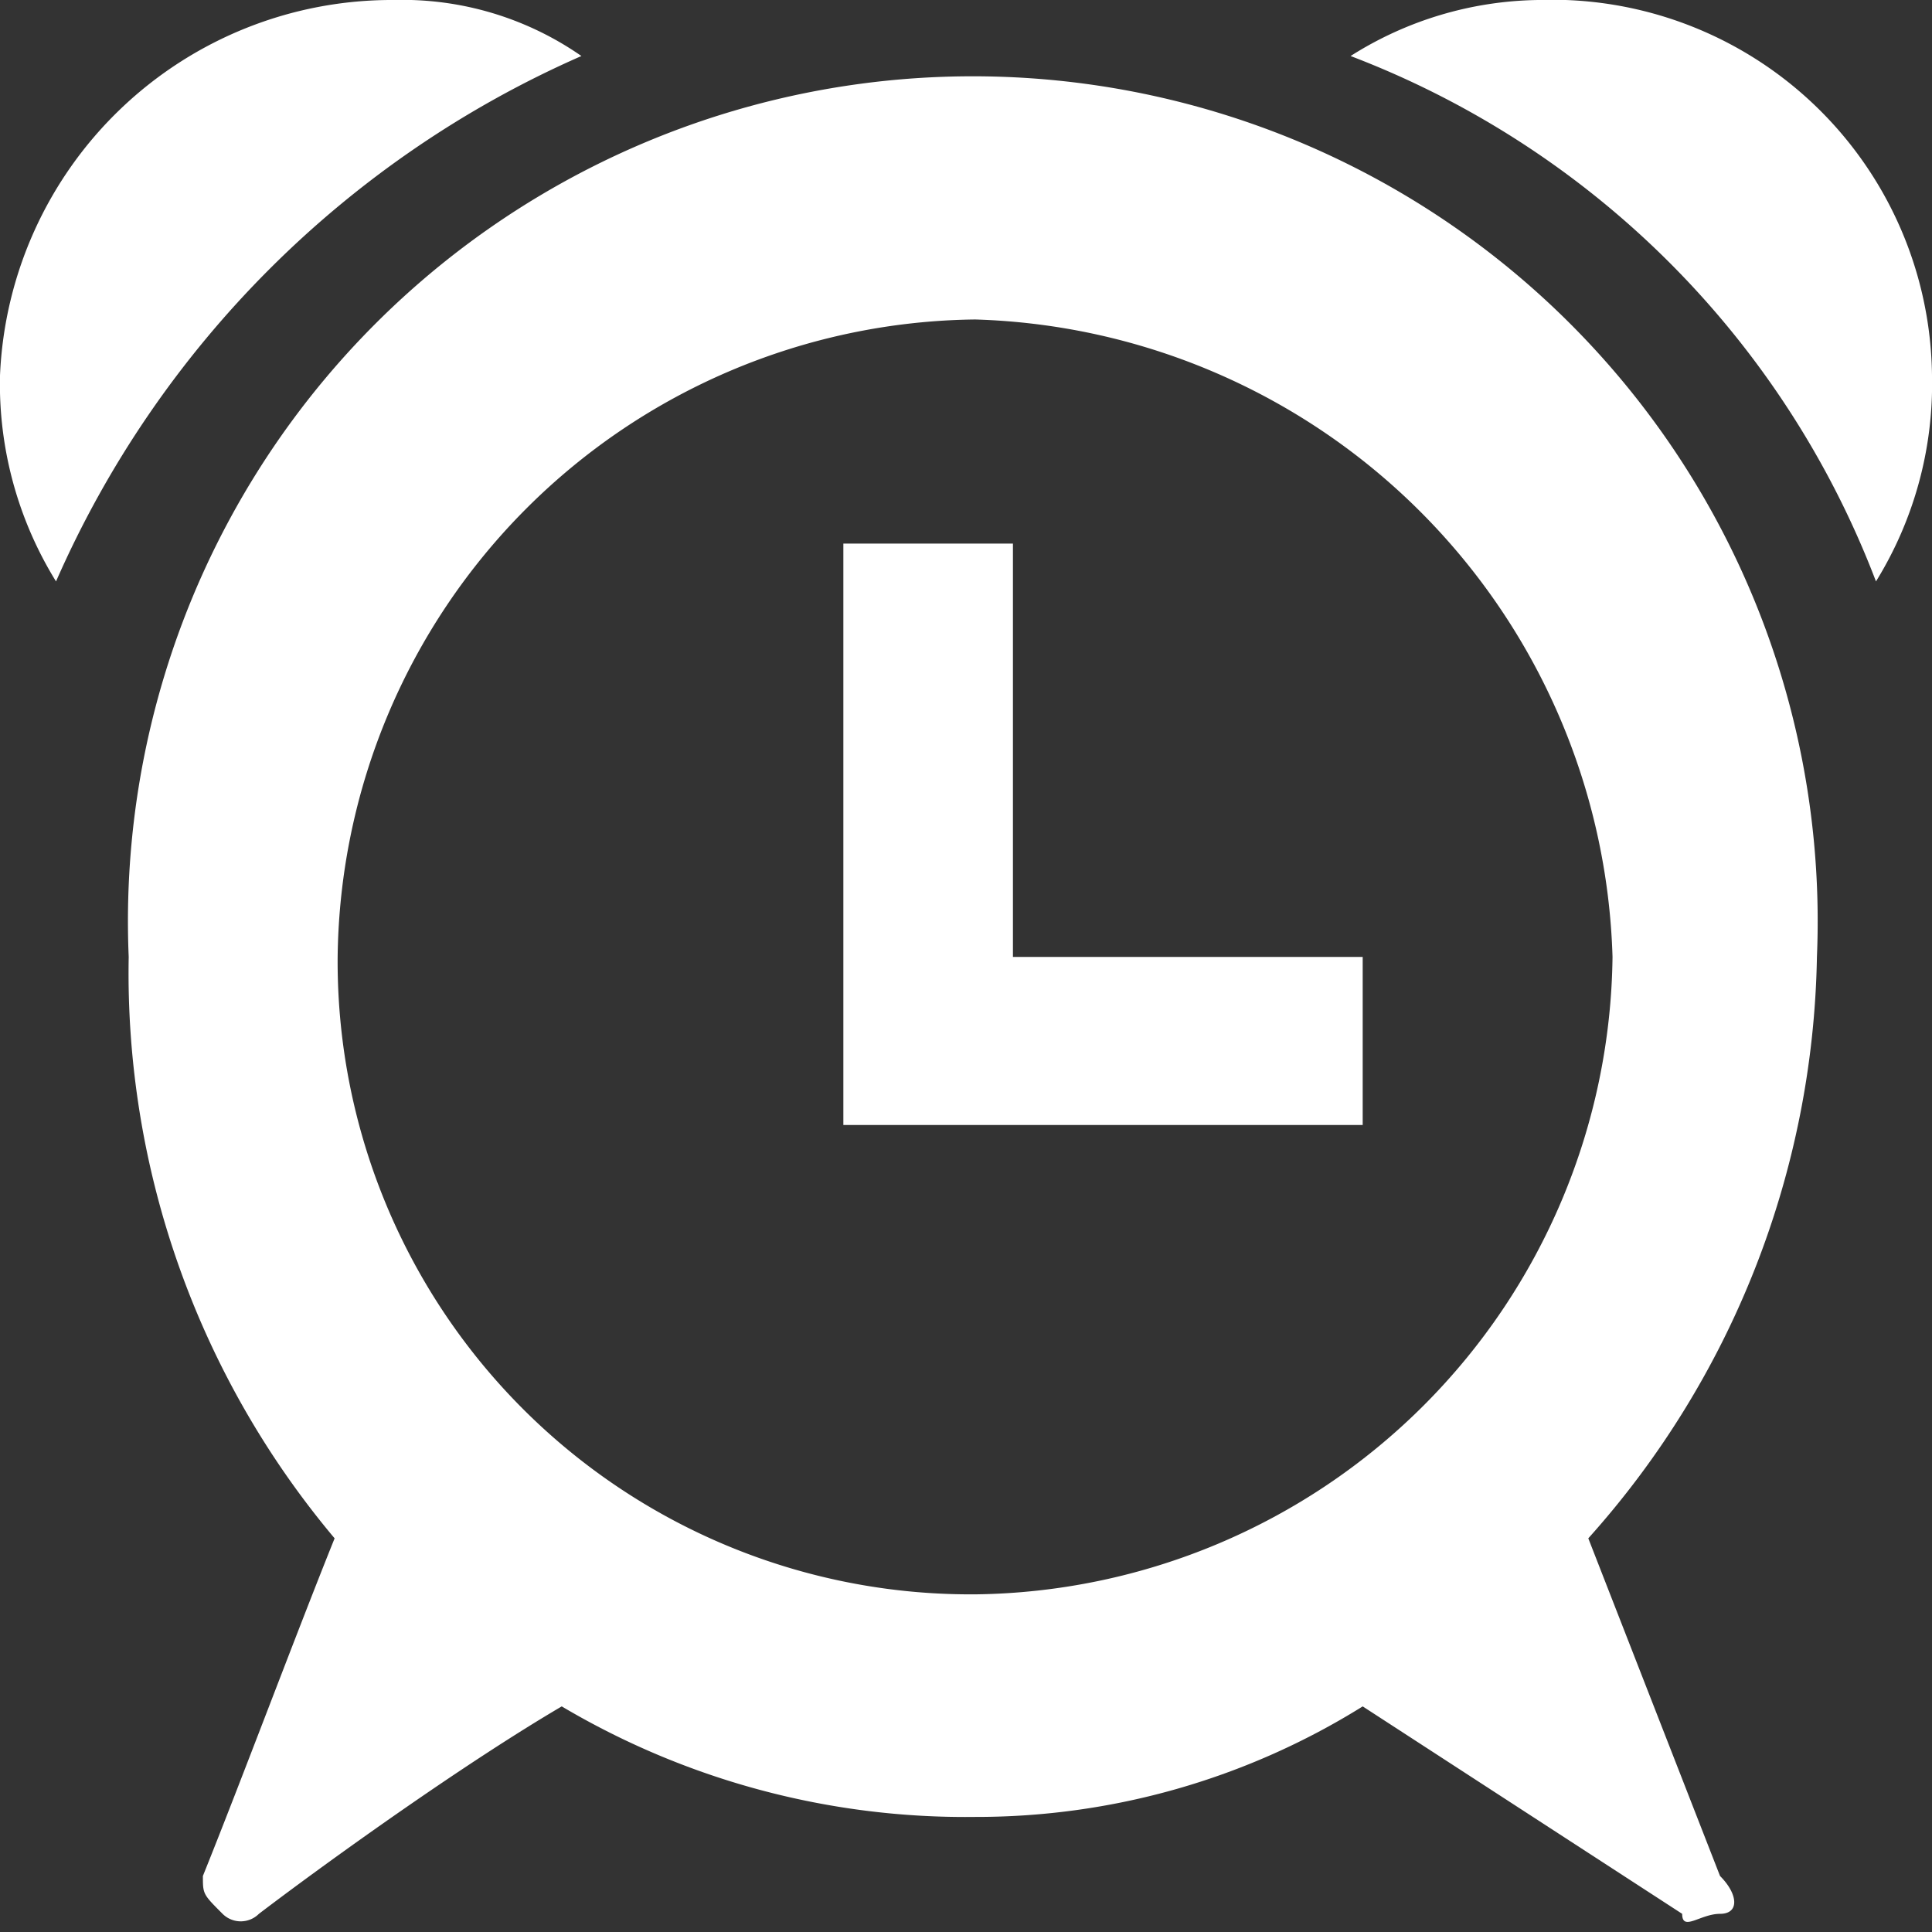 <?xml version="1.0" ?>
<svg id="Layer_1" data-name="Layer 1" xmlns="http://www.w3.org/2000/svg" viewBox="0 0 12.76 12.76">
  <rect x="0" y="0" width="12.76" height="12.76" fill="#333333" stroke="none"/>
  <g fill="#FFFFFF">
    <path d="M9,7.43H5.57V3.59H6.69V6.32H9Zm1.49,2.73A5.9,5.9,0,0,0,12,6.32a5.58,5.58,0,1,0-11.15,0,5.8,5.8,0,0,0,1.36,3.84c-.25.62-.62,1.61-.87,2.23,0,.12,0,.12.13.25a.17.17,0,0,0,.24,0c.5-.38,1.37-1,2-1.37A5.23,5.23,0,0,0,6.44,12,4.82,4.82,0,0,0,9,11.27l2.11,1.37c0,.12.12,0,.25,0s.12-.13,0-.25Zm-4.09.37A4.18,4.18,0,0,1,2.23,6.32,4.26,4.26,0,0,1,6.44,2.11a4.34,4.34,0,0,1,4.21,4.21A4.26,4.26,0,0,1,6.44,10.53ZM3.84.37A2.07,2.07,0,0,0,2.6,0,2.59,2.59,0,0,0,0,2.48,2.48,2.48,0,0,0,.37,3.84,6.75,6.75,0,0,1,3.84.37Zm8.55,3.47a2.48,2.48,0,0,0,.37-1.36A2.51,2.51,0,0,0,10.16,0,2.37,2.37,0,0,0,8.92.37,6,6,0,0,1,12.39,3.84Z" style="fill-rule:evenodd"/>
  </g>
</svg>
